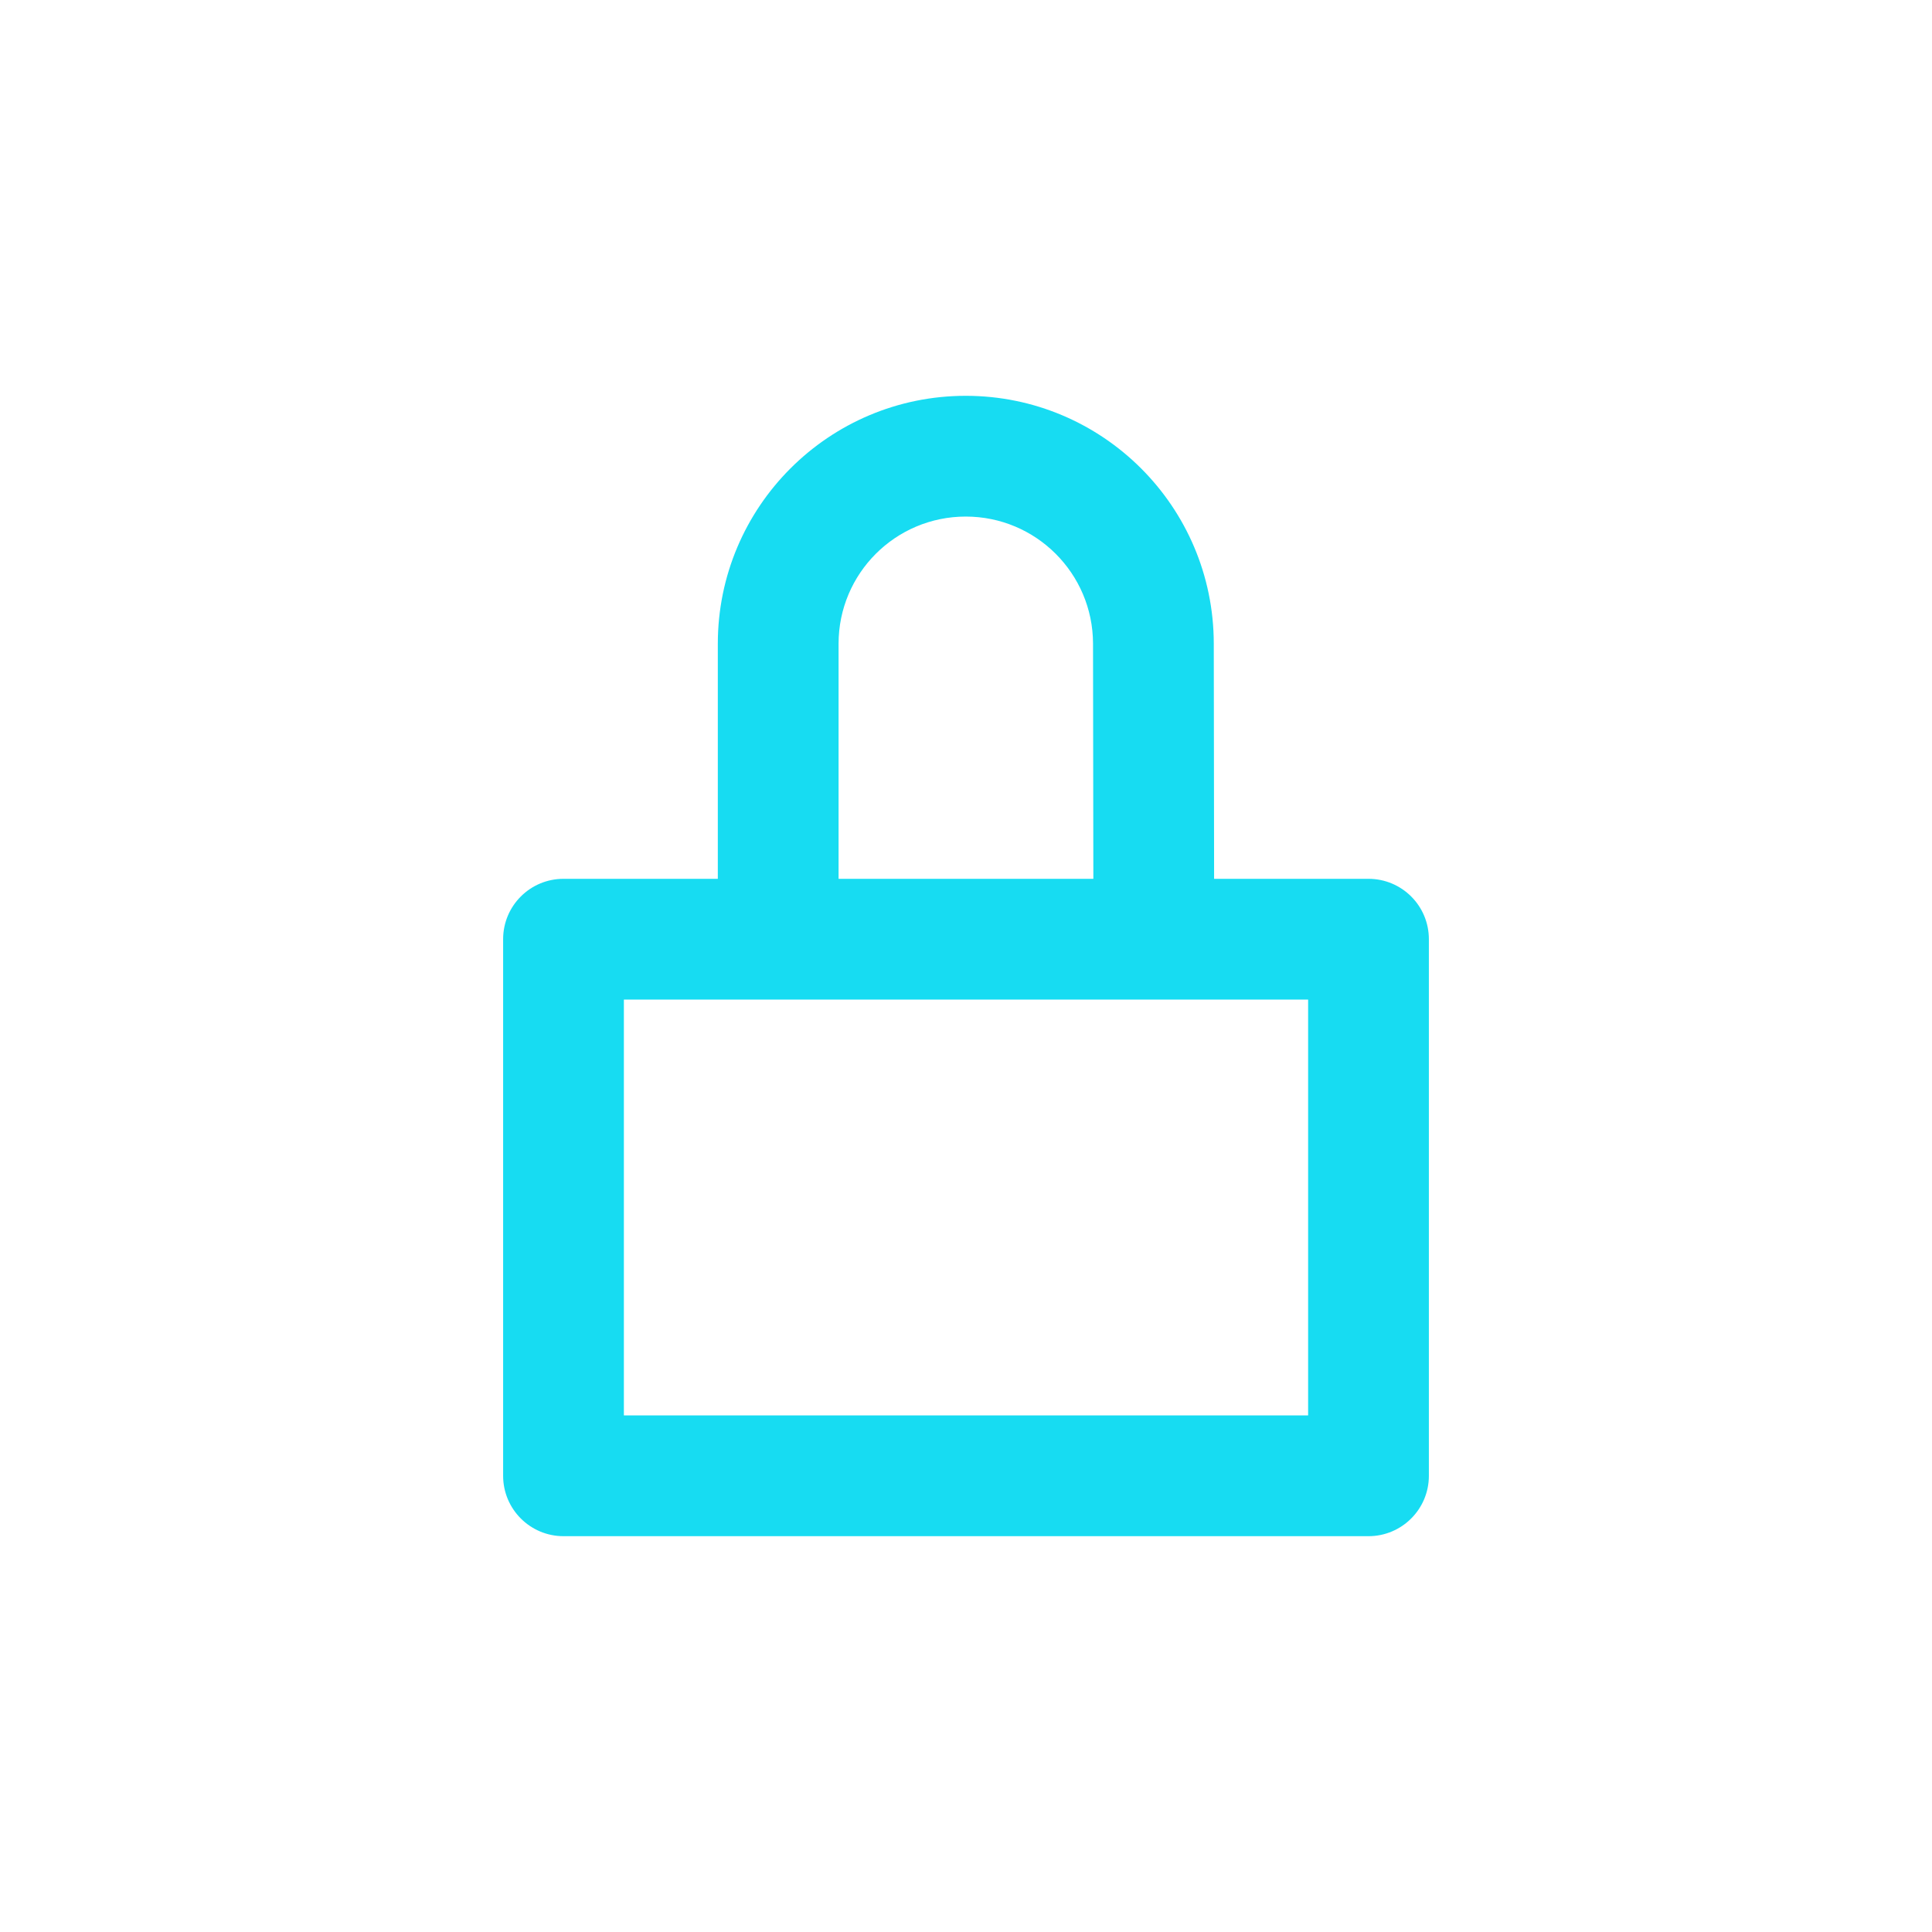 <?xml version="1.0" encoding="UTF-8"?> <svg xmlns="http://www.w3.org/2000/svg" width="24" height="24" viewBox="0 0 24 24" fill="none"><path fill-rule="evenodd" clip-rule="evenodd" d="M8.917 7.997C8.917 6.296 10.296 4.917 11.997 4.917C13.697 4.917 15.075 6.293 15.078 7.993L15.082 10.917H17C17.414 10.917 17.75 11.252 17.75 11.667V18.333C17.75 18.747 17.414 19.083 17 19.083H7C6.586 19.083 6.25 18.747 6.25 18.333V11.667C6.25 11.252 6.586 10.917 7 10.917H8.917V7.997ZM10.417 10.917H13.582L13.578 7.995C13.576 7.123 12.869 6.417 11.997 6.417C11.124 6.417 10.417 7.124 10.417 7.997V10.917ZM7.75 12.417V17.583H16.25V12.417H14.333H9.667H7.75Z" fill="#17DCF2"></path></svg> 